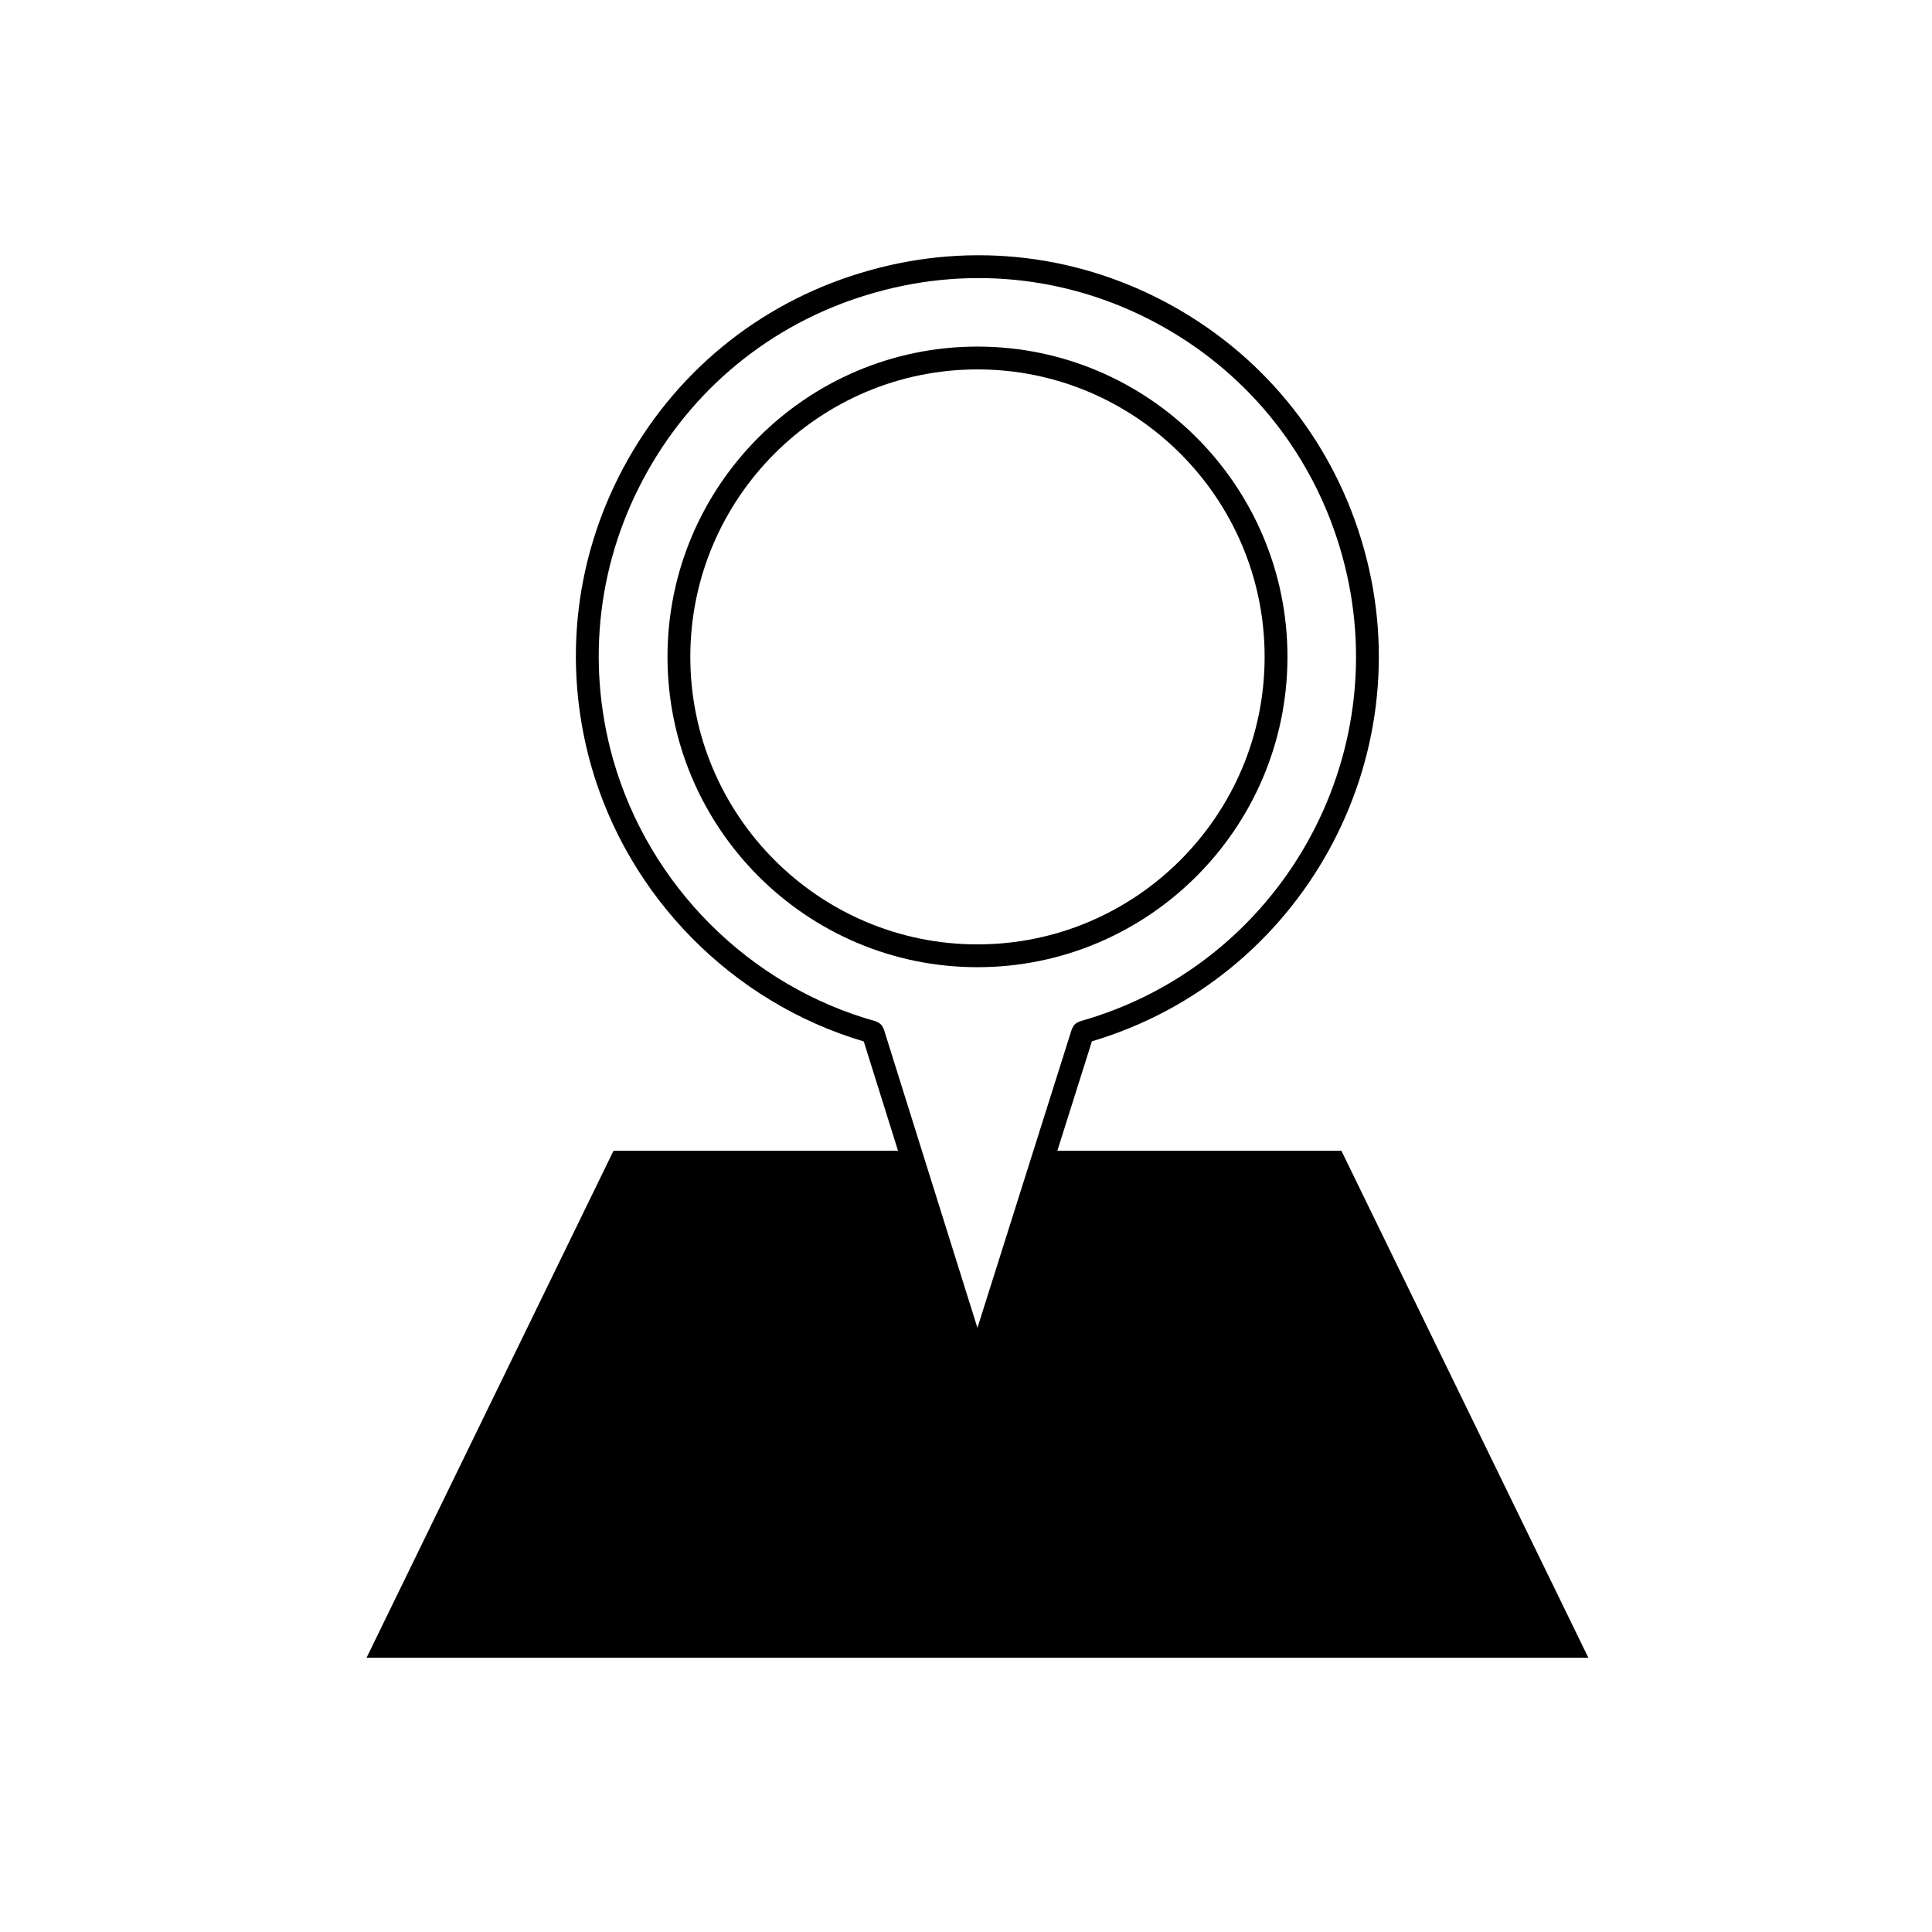 <?xml version="1.0" encoding="UTF-8"?>
<!-- Uploaded to: SVG Repo, www.svgrepo.com, Generator: SVG Repo Mixer Tools -->
<svg fill="#000000" width="800px" height="800px" version="1.1" viewBox="144 144 512 512" xmlns="http://www.w3.org/2000/svg">
 <g>
  <path d="m485.19 318.06c0-45.328-36.855-82.211-82.156-82.211-45.293 0-82.141 36.883-82.141 82.211 0 45.359 36.844 82.258 82.141 82.258 45.305 0 82.156-36.898 82.156-82.258zm-158.25 0c0-41.996 34.133-76.164 76.094-76.164 41.969 0 76.105 34.168 76.105 76.164 0 42.023-34.137 76.211-76.105 76.211-41.961 0-76.094-34.188-76.094-76.211z"/>
  <path d="m306.59 448.96-65.453 134.37h323.8l-65.453-134.37h-75.277l9.16-29c55.445-16.504 87.75-74.641 72.094-130.52-7.664-27.398-25.504-50.16-50.246-64.094-24.738-13.93-53.391-17.371-80.707-9.715-27.398 7.613-50.184 25.449-64.145 50.219-13.961 24.766-17.434 53.48-9.766 80.852 9.906 35.082 37.539 62.996 72.312 73.293l9.074 28.957zm-0.164-103.89c-7.231-25.805-3.953-52.887 9.211-76.242 13.168-23.367 34.656-40.188 60.512-47.367 25.766-7.234 52.793-3.977 76.105 9.152 23.332 13.141 40.164 34.617 47.387 60.457 14.906 53.219-16.27 108.66-69.512 123.61-0.105 0.031-0.18 0.105-0.281 0.141-0.18 0.082-0.352 0.16-0.523 0.266-0.172 0.109-0.316 0.23-0.465 0.371-0.125 0.121-0.242 0.262-0.348 0.406-0.125 0.18-0.223 0.359-0.312 0.559-0.039 0.098-0.105 0.156-0.137 0.25l-25.035 79.223-24.828-79.219c-0.035-0.102-0.105-0.168-0.145-0.266-0.086-0.191-0.172-0.367-0.297-0.539-0.109-0.156-0.23-0.301-0.371-0.434-0.133-0.125-0.273-0.242-0.43-0.344-0.18-0.117-0.367-0.215-0.57-0.293-0.098-0.035-0.156-0.105-0.258-0.133-33.5-9.32-60.211-35.992-69.703-69.594z"/>
 </g>
</svg>